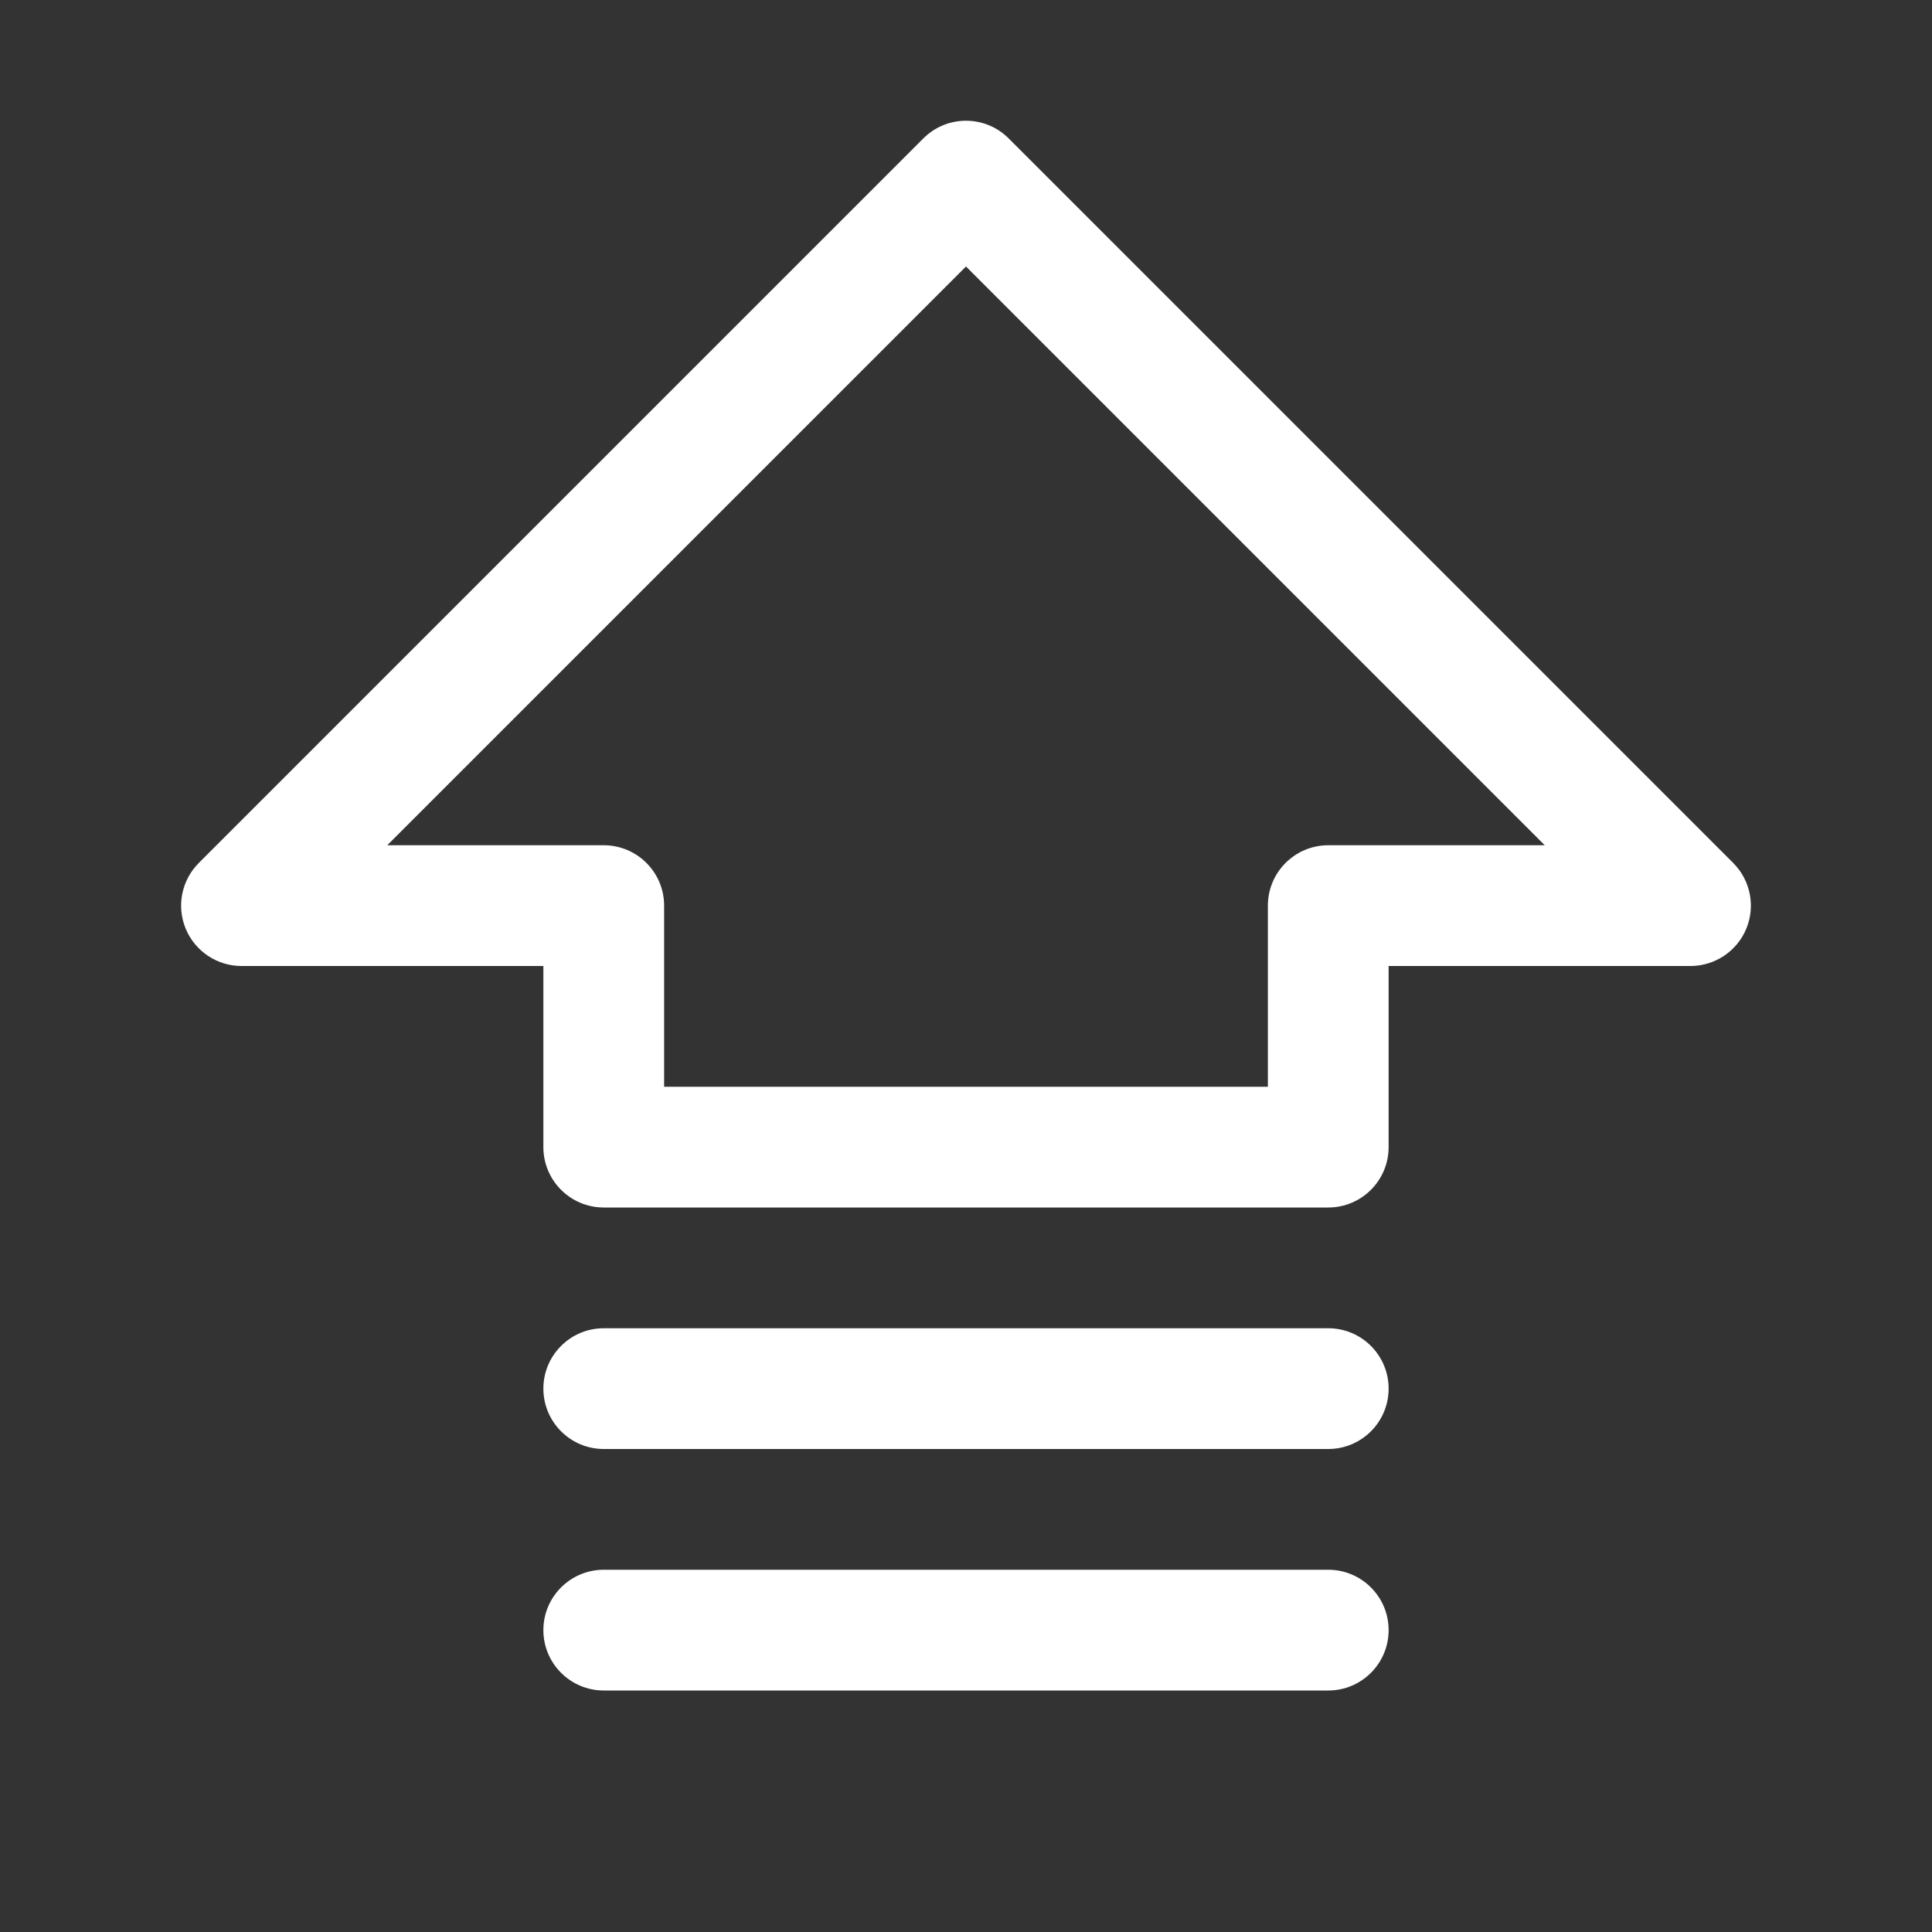 <?xml version="1.0" encoding="UTF-8"?> <svg xmlns="http://www.w3.org/2000/svg" width="32" height="32" viewBox="0 0 32 32" fill="none"><rect x="0" y="0" width="32" height="32" fill="#333333" stroke="none"/><g id="ArrowFatLinesUp"><g id="Vector"><path fill-rule="evenodd" clip-rule="evenodd" d="M15.293 2.293C15.683 1.902 16.317 1.902 16.707 2.293L28.707 14.293C28.993 14.579 29.079 15.009 28.924 15.383C28.769 15.756 28.404 16 28 16H23V19C23 19.552 22.552 20 22 20H10C9.448 20 9 19.552 9 19V16H4C3.596 16 3.231 15.756 3.076 15.383C2.921 15.009 3.007 14.579 3.293 14.293L15.293 2.293ZM6.414 14H10C10.552 14 11 14.448 11 15V18H21V15C21 14.448 21.448 14 22 14H25.586L16 4.414L6.414 14Z" fill="white"></path><path fill-rule="evenodd" clip-rule="evenodd" d="M9 27C9 26.448 9.448 26 10 26H22C22.552 26 23 26.448 23 27C23 27.552 22.552 28 22 28H10C9.448 28 9 27.552 9 27Z" fill="white"></path><path fill-rule="evenodd" clip-rule="evenodd" d="M9 23C9 22.448 9.448 22 10 22H22C22.552 22 23 22.448 23 23C23 23.552 22.552 24 22 24H10C9.448 24 9 23.552 9 23Z" fill="white"></path></g></g></svg> 